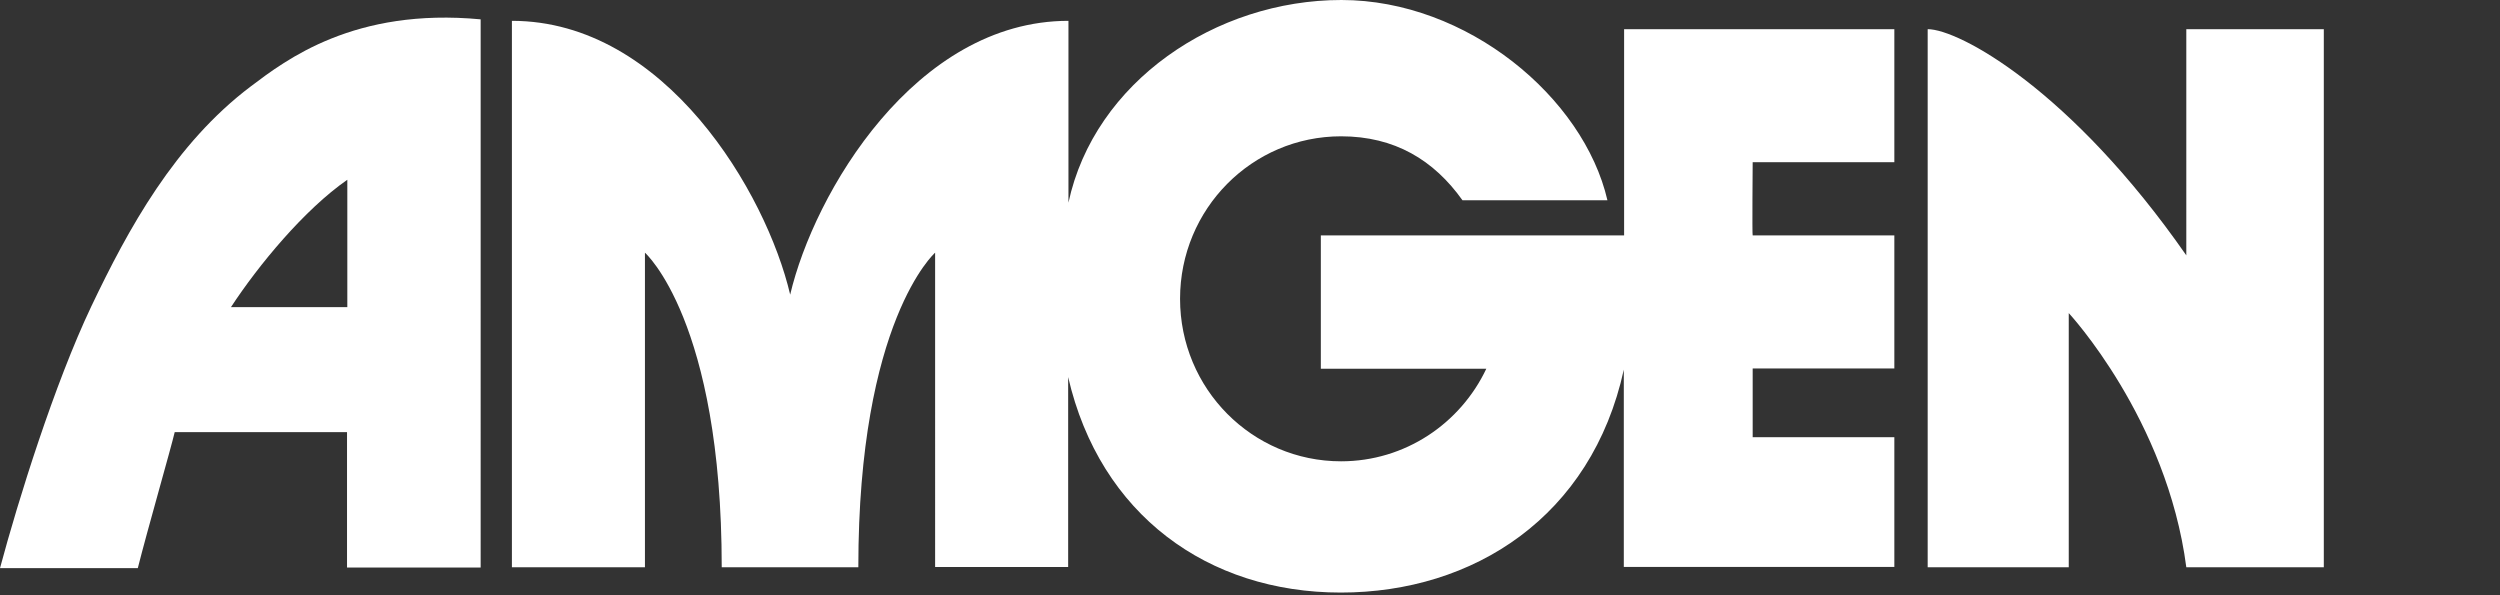 <?xml version="1.0" encoding="UTF-8"?><svg id="Layer_1" xmlns="http://www.w3.org/2000/svg" viewBox="0 0 84 20"><rect x="0" y="0" width="84" height="20" fill="#333333" stroke="none"/><defs><style>.cls-1{fill:#fff;fill-rule:evenodd;}</style></defs><g id="Startseite"><g id="Amgem-Logo"><g><path id="Fill-1" class="cls-1" d="M49.14,6.73c-.96-1.35-2.28-2.15-4.08-2.15-2.99,0-5.41,2.44-5.41,5.46s2.42,5.46,5.41,5.46c2.15,0,4.01-1.27,4.88-3.11,0,0-5.56,0-5.56,0V7.91h10.19V.98h9.08V5.45h-4.76s-.02,2.46,0,2.46h4.76v4.47h-4.76v2.31h4.76v4.36c.15,0-9.09,0-9.09,0v-6.63c-1.08,4.94-5.05,7.49-9.51,7.49s-8.09-2.61-9.16-7.24v1.19s0,5.19,0,5.19h-4.47V8.49s-2.58,2.28-2.58,10.57h-4.59c0-8.29-2.58-10.57-2.58-10.57v10.57h-4.47V.7c5.15,0,8.55,5.78,9.35,9.2h0c.8-3.41,4.2-9.2,9.35-9.2V6.81h0C36.77,2.75,40.85,0,45.07,0s8.14,3.27,8.94,6.73h-4.87Z"/><path id="Fill-4" class="cls-1" d="M73.46,19.06c-.65-4.99-3.95-8.54-3.95-8.54v8.54h-4.74V.98c1.05,0,4.82,2.04,8.69,7.6V.98h4.62V19.06h-4.62Z"/><path id="Fill-6" class="cls-1" d="M11.67,10.32V6.04c-1.44,1-2.98,2.86-3.91,4.28h3.91Zm-5.8,4.2c-.12,.52-.92,3.3-1.24,4.57H0c.61-2.28,1.83-6.19,3.07-8.8,1.24-2.6,2.8-5.46,5.36-7.39,1.18-.89,3.48-2.65,7.72-2.25V19.07h-4.49v-4.55H5.86Z"/></g></g></g></svg>